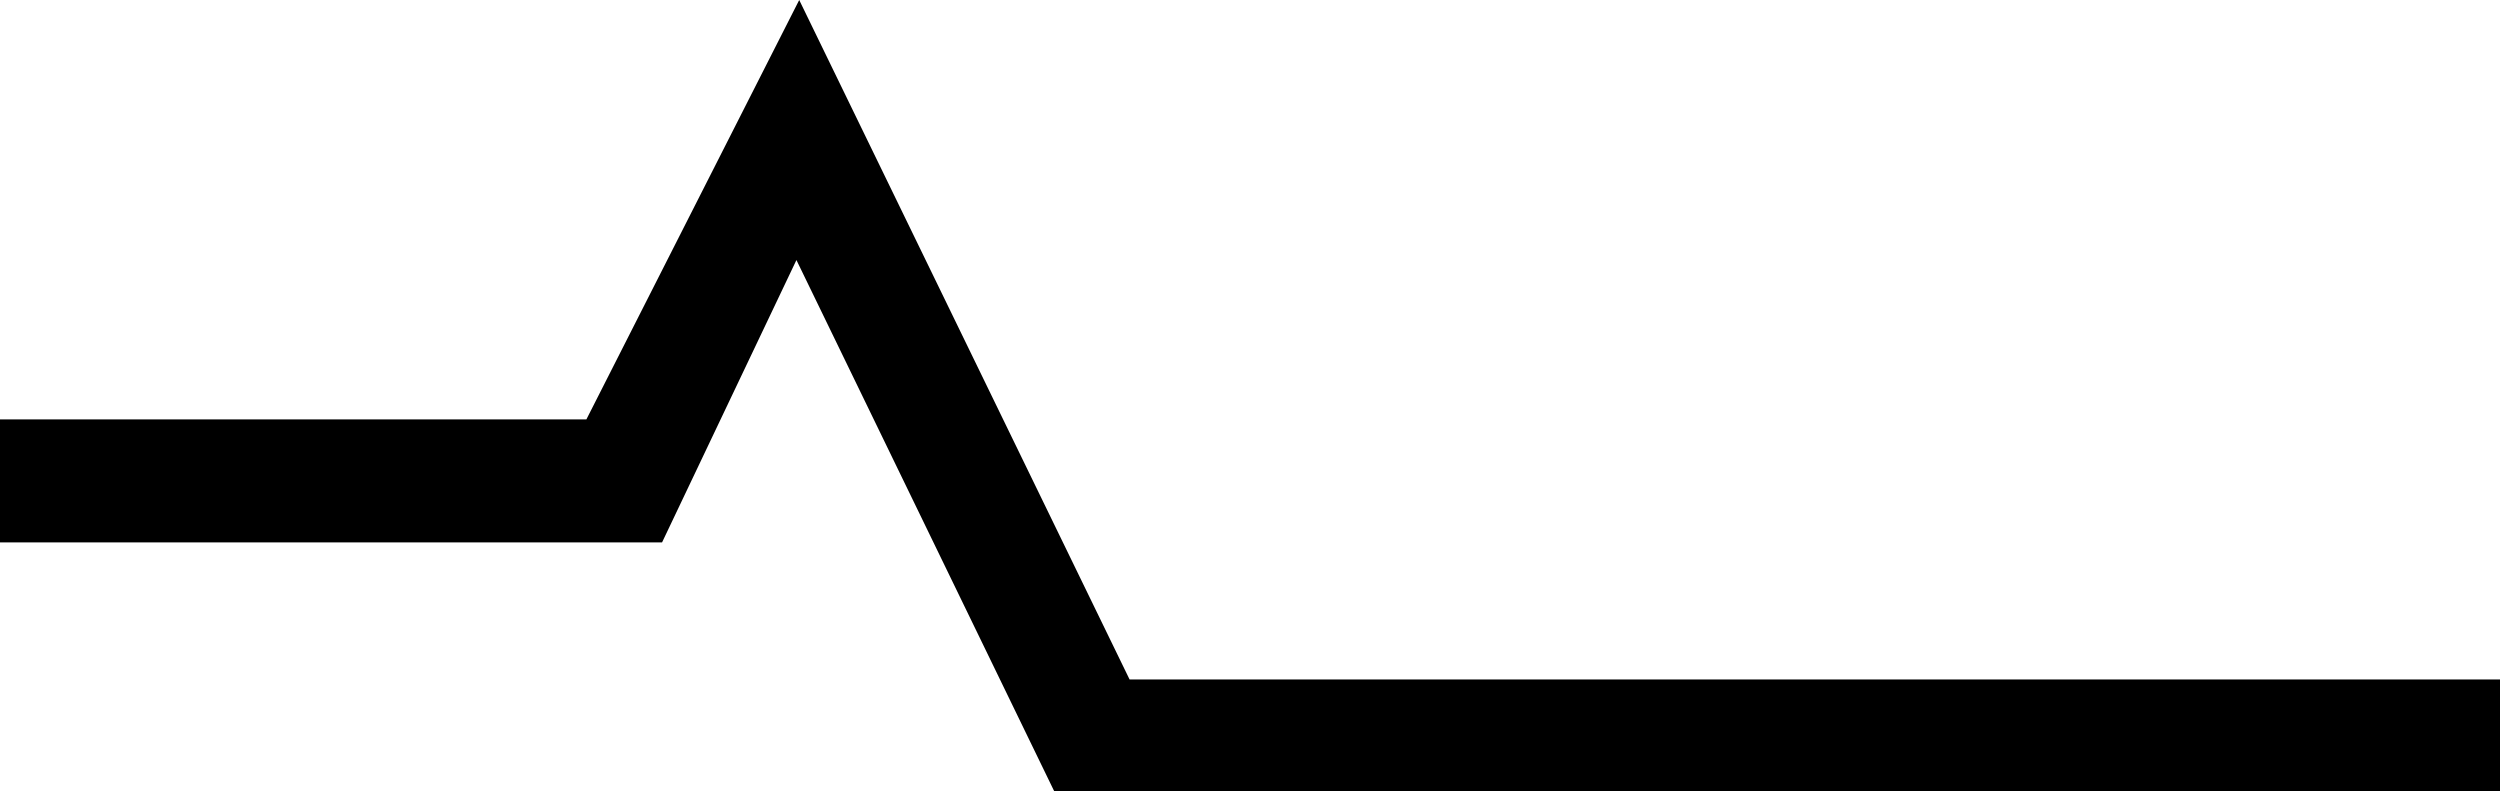 <?xml version="1.0" encoding="utf-8"?>
<!-- Generator: Adobe Illustrator 21.0.0, SVG Export Plug-In . SVG Version: 6.00 Build 0)  -->
<svg version="1.1" id="Layer_1" xmlns="http://www.w3.org/2000/svg" xmlns:xlink="http://www.w3.org/1999/xlink" x="0px" y="0px"
	 viewBox="0 0 2240 709" style="enable-background:new 0 0 2240 709;" xml:space="preserve">
<path d="M944.6,709l-231-476L593.2,486H0V375.8h525.4L716.1,0l296,608.8H2240V709H944.6z"/>
</svg>
